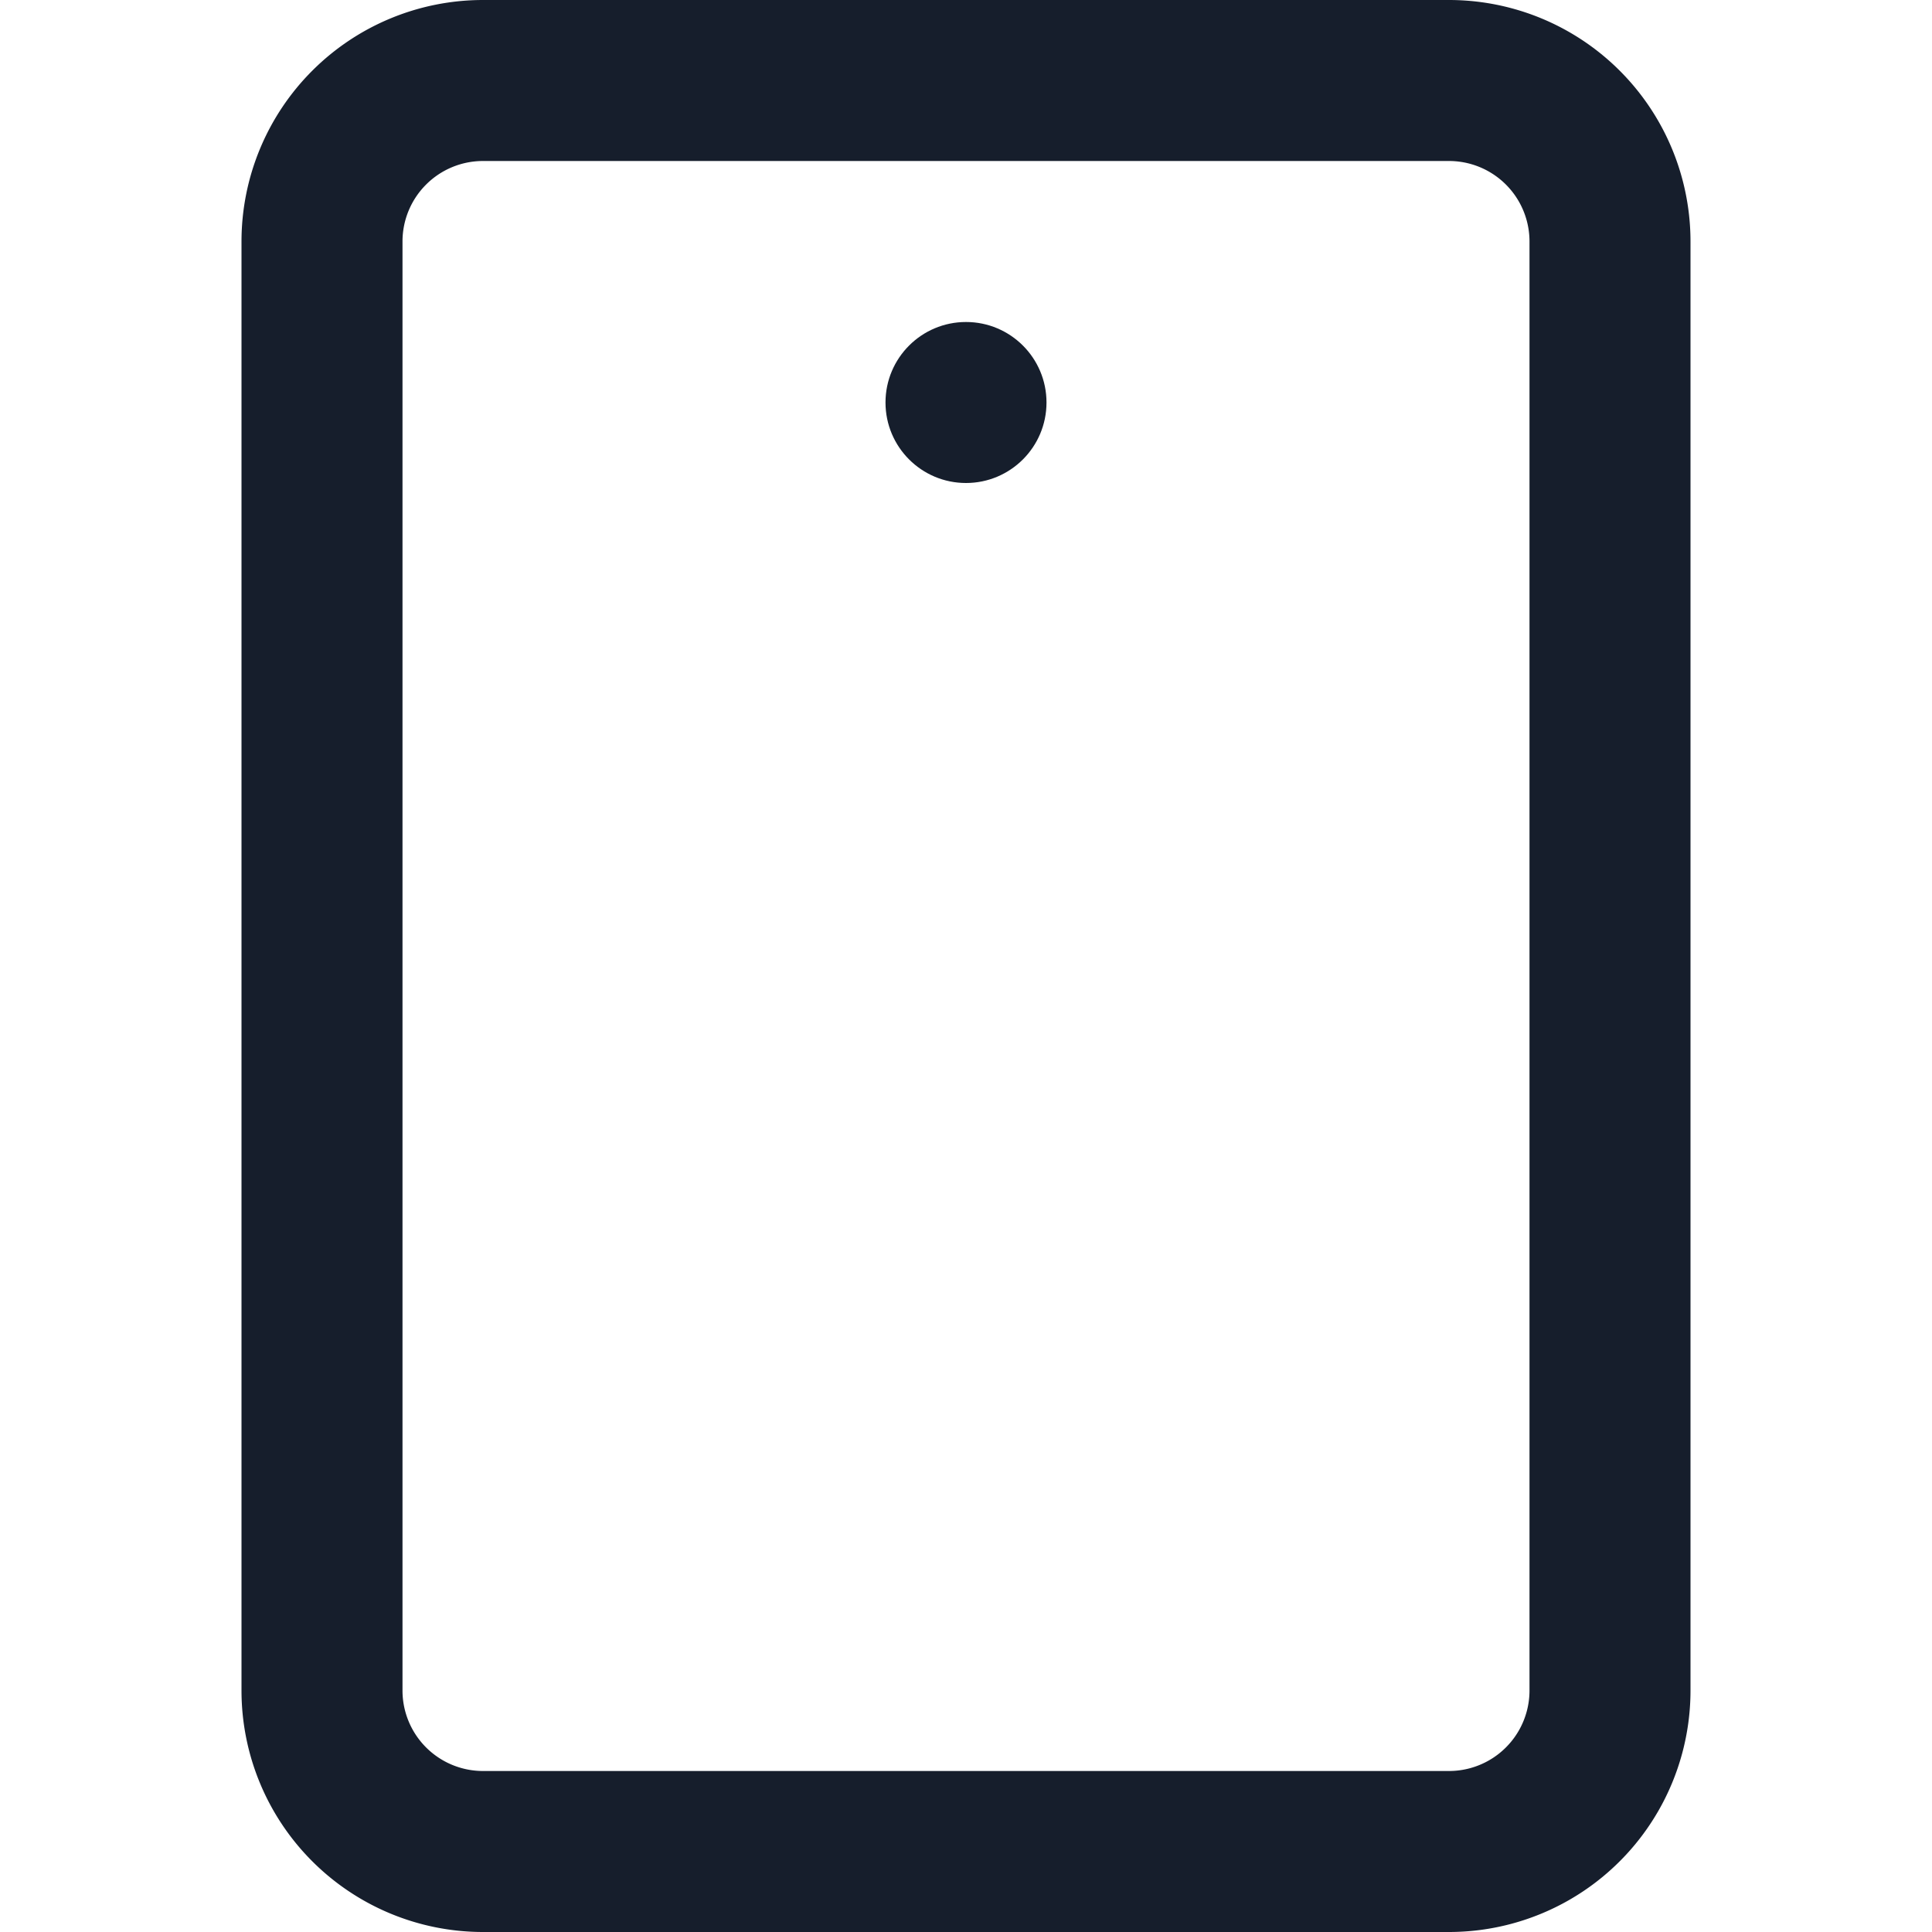 <svg xmlns="http://www.w3.org/2000/svg" width="24" height="24" viewBox="0 0 24 24"><g class="nc-icon-wrapper" stroke-linecap="square" stroke-linejoin="miter" stroke-width="2" fill="#161e2c" stroke="#161e2c"><circle data-color="color-2" data-stroke="none" cx="12" cy="5" r="1" stroke="none"/><path d="M18,23H6a2,2,0,0,1-2-2V3A2,2,0,0,1,6,1H18a2,2,0,0,1,2,2V21A2,2,0,0,1,18,23Z" fill="none" stroke="#161e2c" stroke-miterlimit="10"/></g></svg>